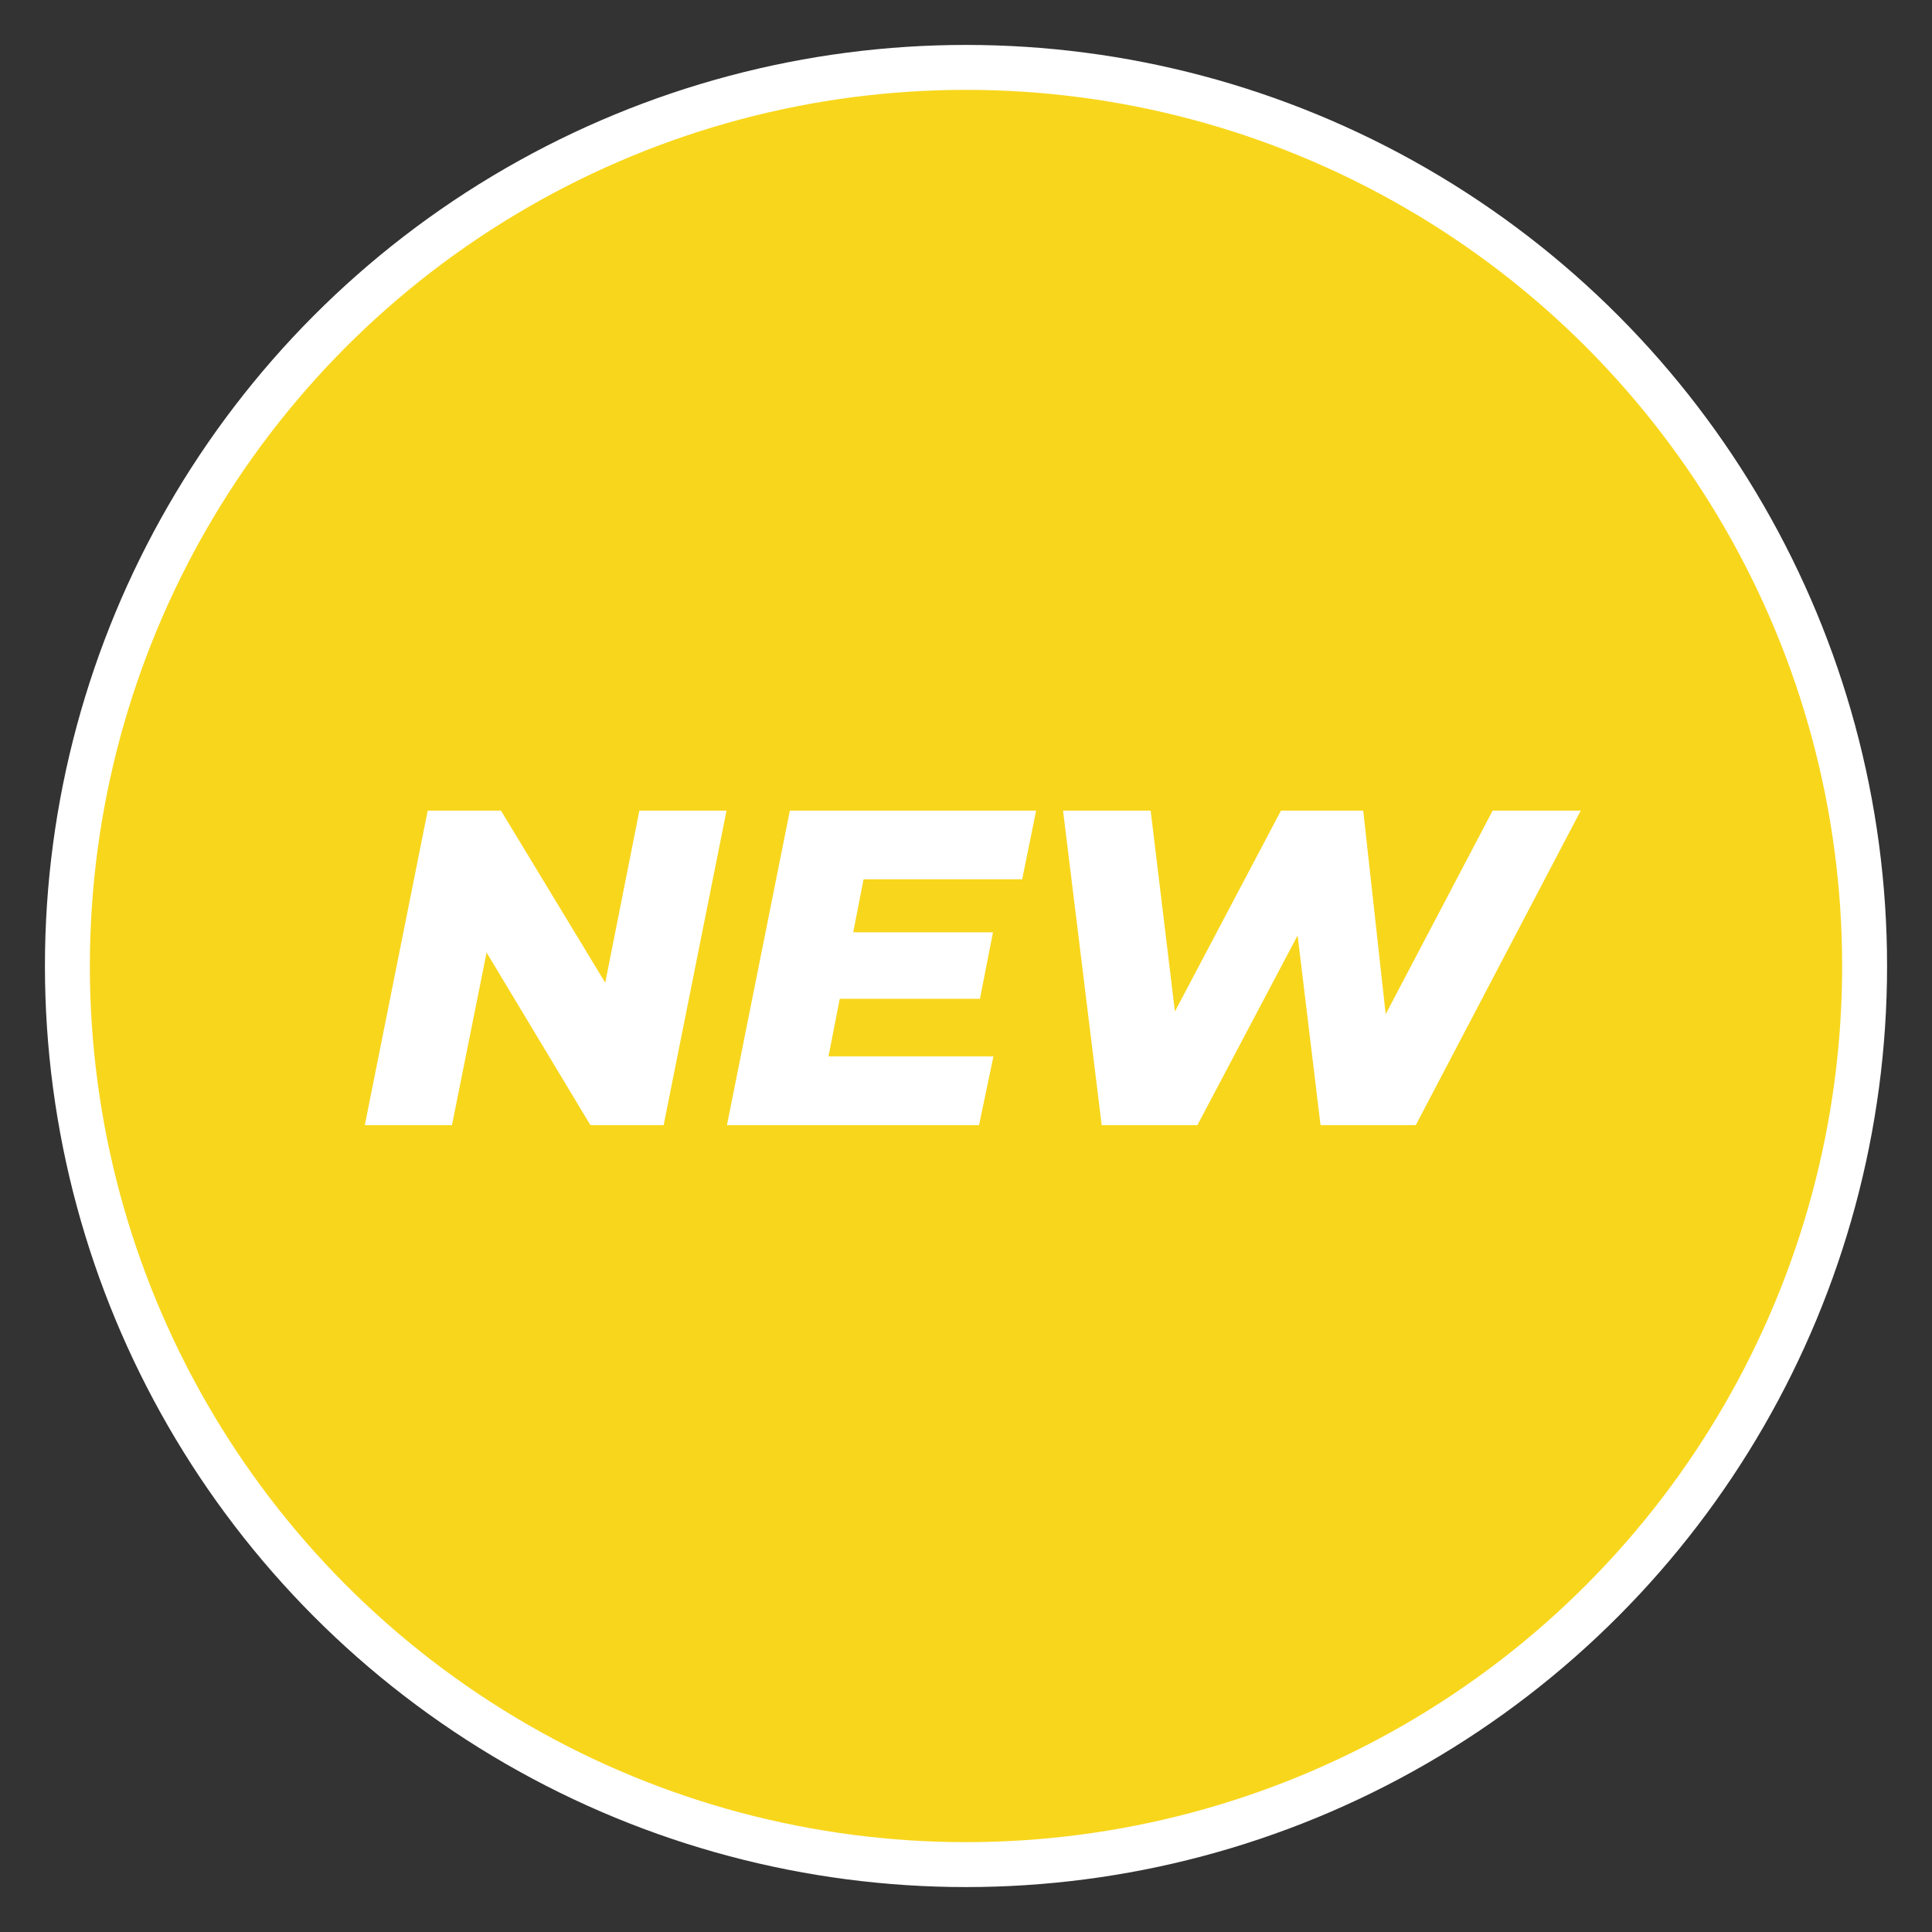 <svg id="icon.svg" xmlns="http://www.w3.org/2000/svg" width="86" height="86" viewBox="0 0 86 86">
  <rect x="0" y="0" width="86" height="86" fill="#333333" stroke="none"/>
  <defs>
    <style>
      .cls-1 {
        fill: #f8d61c;
        stroke: #fff;
        stroke-linejoin: round;
        stroke-width: 2px;
      }

      .cls-2 {
        fill: #fff;
        fill-rule: evenodd;
      }
    </style>
  </defs>
  <circle id="楕円形_10" data-name="楕円形 10" class="cls-1" cx="43" cy="43" r="40"/>
  <path id="NEW" class="cls-2" d="M404.461,395.083l-1.52,7.661-4.641-7.661h-3.261l-2.8,14h3.88l1.541-7.682,4.621,7.682h3.26l2.8-14h-3.881Zm17.04,3.06,0.621-3.06H411.159l-2.8,14h11.222l0.64-3.061H412.88l0.5-2.561h6.241l0.58-2.96H413.98l0.46-2.361H421.5Zm20.942-3.06-4.761,9.062-1-9.062h-3.661l-4.721,8.942-1.08-8.942h-3.9l1.72,14H429.3l4.461-8.442,1.021,8.442h4.24l7.342-14h-3.921Z" transform="translate(-376 -359)"/>
</svg>
